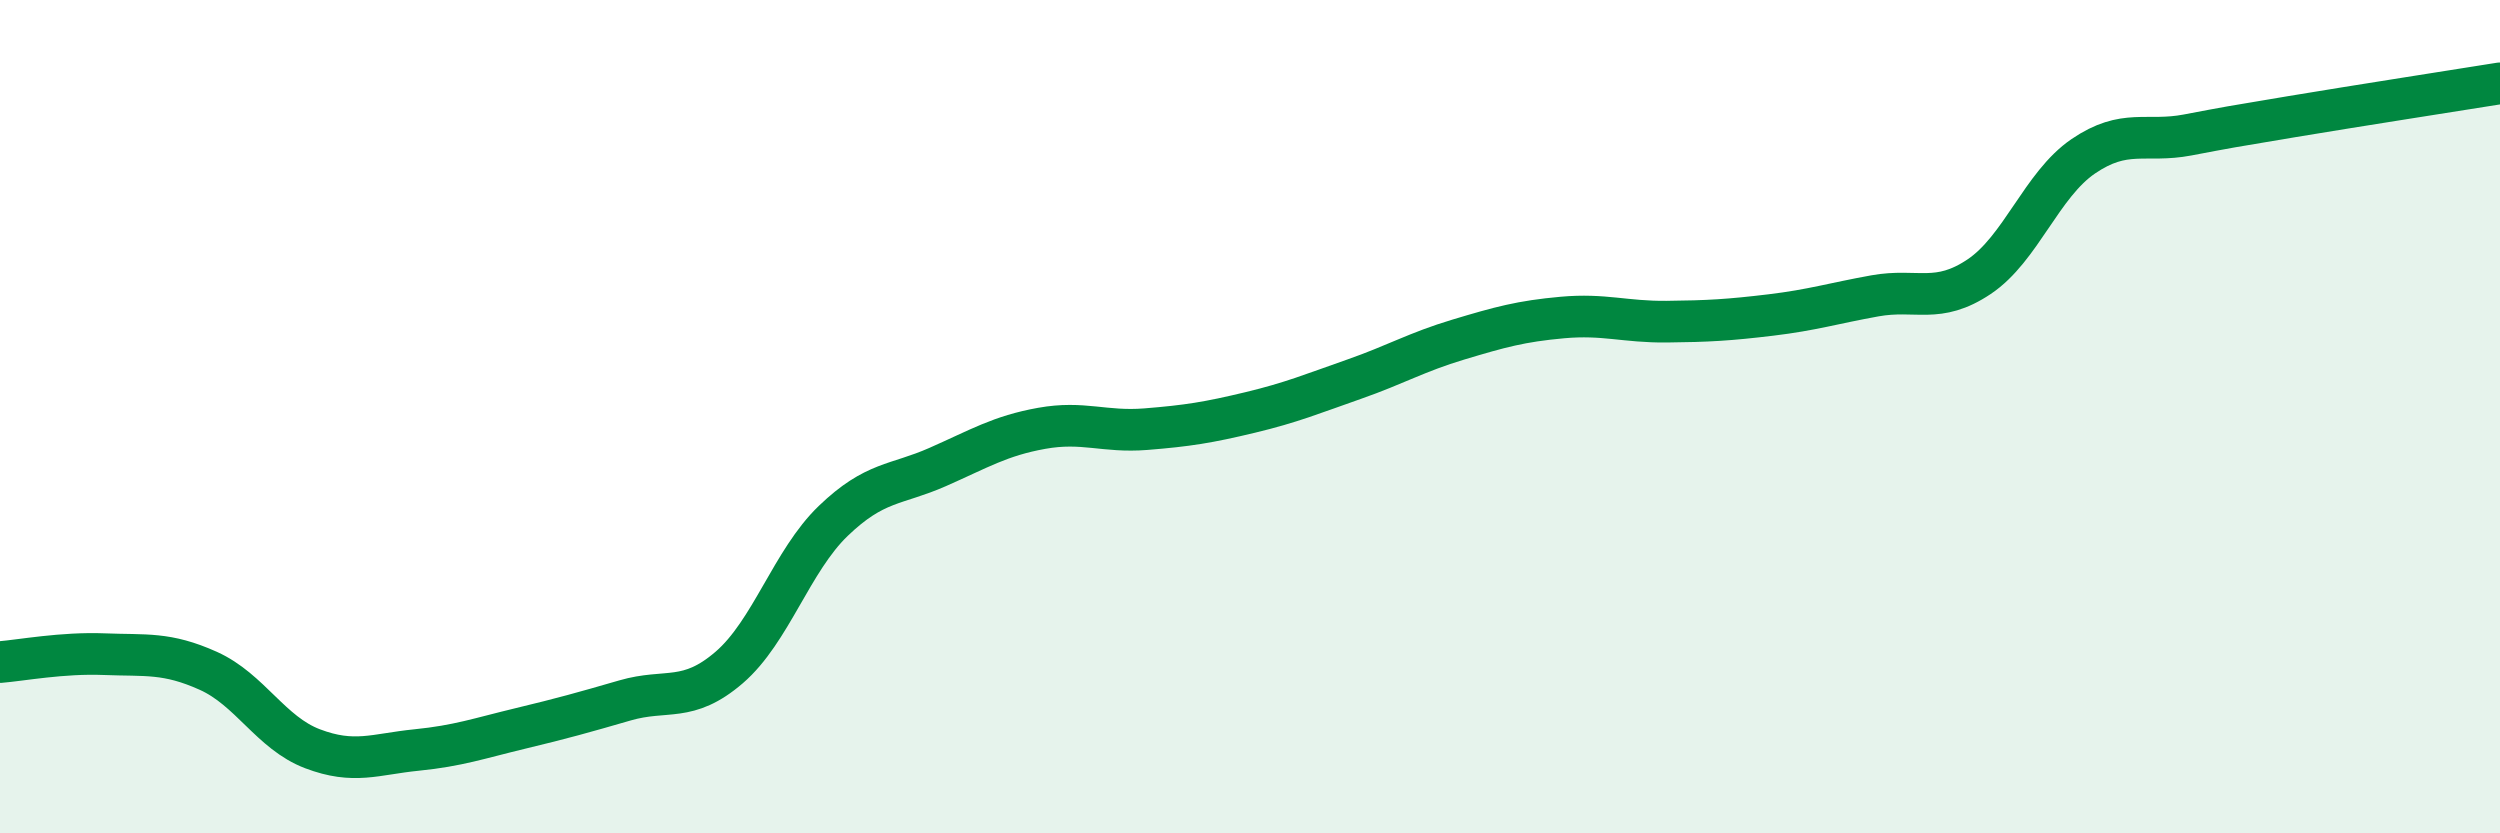 
    <svg width="60" height="20" viewBox="0 0 60 20" xmlns="http://www.w3.org/2000/svg">
      <path
        d="M 0,15.89 C 0.5,15.85 1.5,15.66 2.5,15.7 C 3.5,15.74 4,15.65 5,16.1 C 6,16.55 6.5,17.59 7.5,17.97 C 8.5,18.35 9,18.1 10,18 C 11,17.9 11.5,17.72 12.5,17.48 C 13.5,17.24 14,17.1 15,16.81 C 16,16.52 16.5,16.88 17.5,16.02 C 18.5,15.16 19,13.46 20,12.5 C 21,11.54 21.5,11.65 22.5,11.21 C 23.5,10.77 24,10.46 25,10.28 C 26,10.1 26.5,10.38 27.5,10.3 C 28.5,10.22 29,10.14 30,9.9 C 31,9.66 31.5,9.45 32.5,9.1 C 33.5,8.75 34,8.45 35,8.15 C 36,7.85 36.5,7.71 37.5,7.62 C 38.5,7.53 39,7.73 40,7.72 C 41,7.71 41.5,7.68 42.5,7.56 C 43.5,7.44 44,7.28 45,7.1 C 46,6.92 46.5,7.31 47.5,6.64 C 48.5,5.97 49,4.43 50,3.75 C 51,3.07 51.5,3.43 52.5,3.24 C 53.5,3.05 53.5,3.05 55,2.8 C 56.5,2.55 59,2.16 60,2L60 20L0 20Z"
        fill="#008740"
        opacity="0.1"
        stroke-linecap="round"
        stroke-linejoin="round"
      />
      <path
        d="M 0,15.89 C 0.5,15.85 1.5,15.66 2.5,15.7 C 3.5,15.74 4,15.65 5,16.1 C 6,16.55 6.5,17.59 7.5,17.97 C 8.5,18.35 9,18.1 10,18 C 11,17.9 11.5,17.72 12.5,17.48 C 13.5,17.24 14,17.1 15,16.81 C 16,16.52 16.5,16.88 17.5,16.02 C 18.5,15.16 19,13.46 20,12.5 C 21,11.54 21.5,11.65 22.5,11.21 C 23.5,10.77 24,10.46 25,10.28 C 26,10.1 26.5,10.38 27.5,10.3 C 28.5,10.22 29,10.14 30,9.9 C 31,9.66 31.5,9.45 32.5,9.1 C 33.5,8.75 34,8.45 35,8.15 C 36,7.85 36.5,7.71 37.5,7.62 C 38.5,7.53 39,7.73 40,7.72 C 41,7.71 41.5,7.68 42.5,7.56 C 43.5,7.44 44,7.28 45,7.1 C 46,6.92 46.5,7.31 47.5,6.64 C 48.5,5.97 49,4.43 50,3.75 C 51,3.07 51.5,3.43 52.5,3.24 C 53.5,3.05 53.5,3.05 55,2.8 C 56.5,2.55 59,2.16 60,2"
        stroke="#008740"
        stroke-width="1"
        fill="none"
        stroke-linecap="round"
        stroke-linejoin="round"
      />
    </svg>
  
